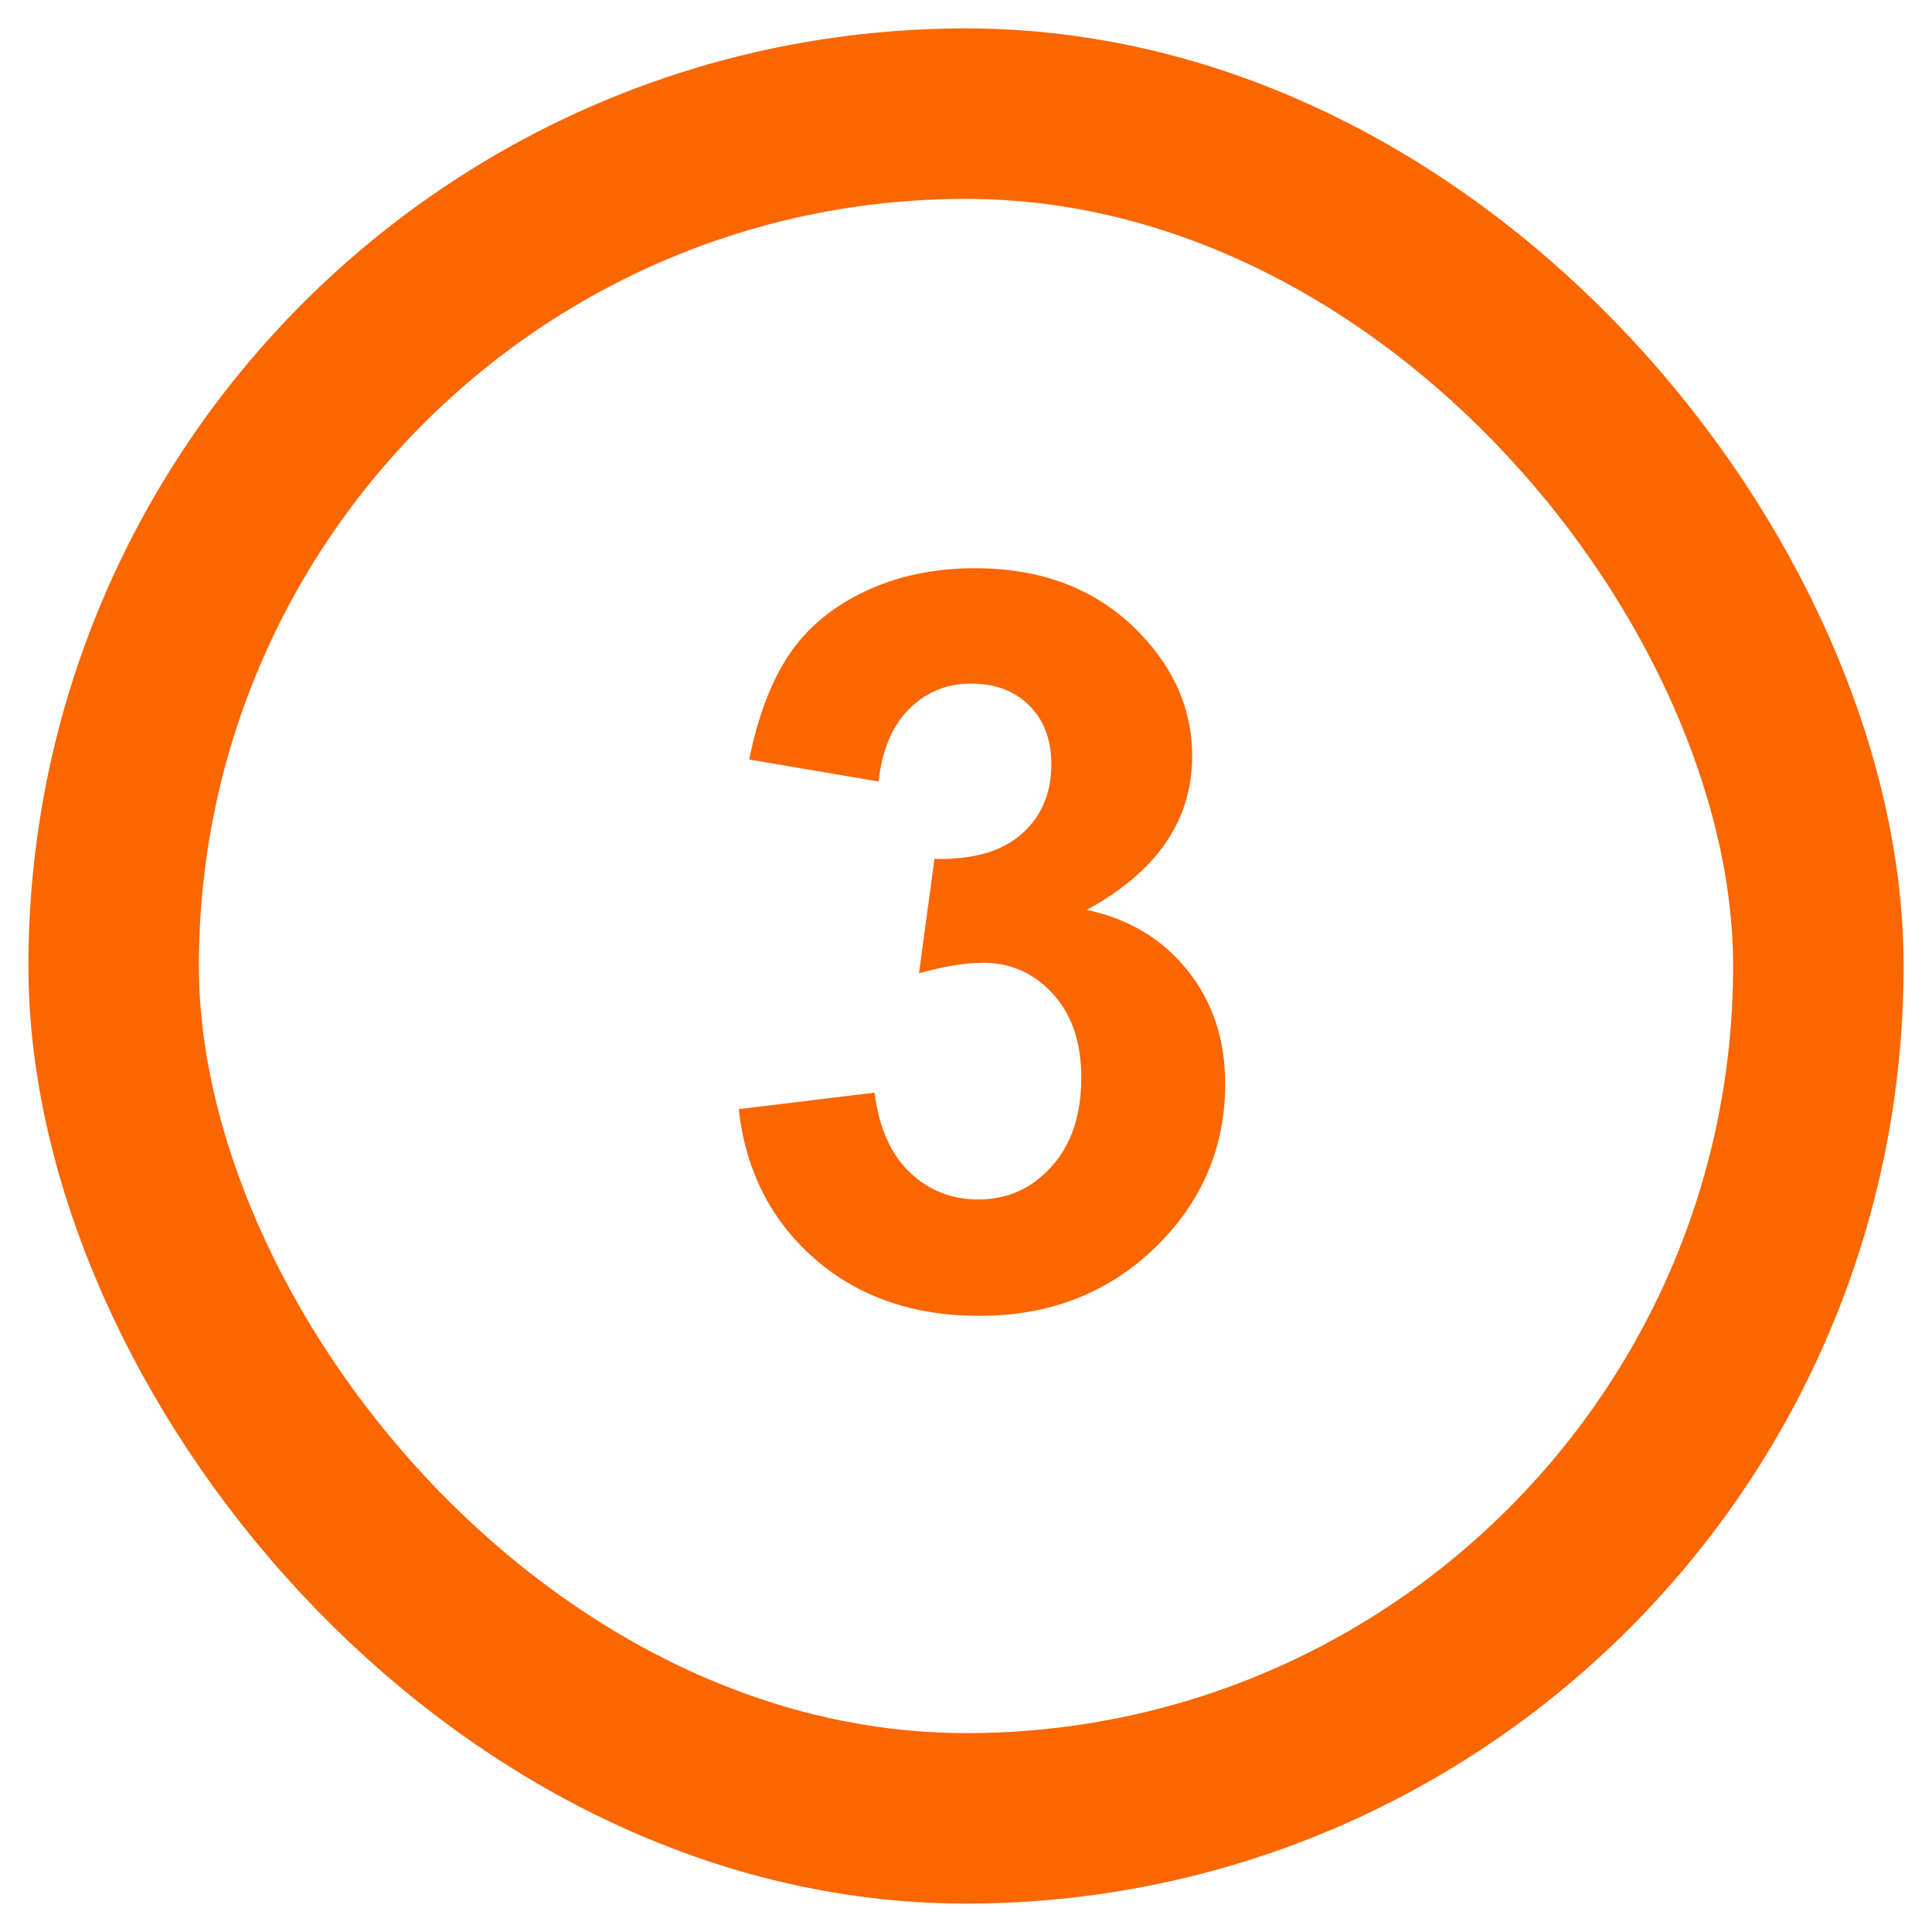 <?xml version="1.0" encoding="UTF-8"?>
<svg width="34px" height="34px" viewBox="0 0 34 34" version="1.1" xmlns="http://www.w3.org/2000/svg" xmlns:xlink="http://www.w3.org/1999/xlink">
    <title>194D1155-64C1-4B8F-86B7-0A75C088D302</title>
    <g id="HD-Visa.com-Pages" stroke="none" stroke-width="1" fill="none" fill-rule="evenodd">
        <g id="8_Benefits&amp;Rewards_XL" transform="translate(-698, -2729)">
            <g id="5_PPM" transform="translate(165, 2195)">
                <g id="Content" transform="translate(535, 335)">
                    <g id="5" transform="translate(0, 200)">
                        <g id="Number" transform="translate(0, 1)">
                            <rect id="Rectangle-Copy-5" stroke="#FA6600" stroke-width="3" x="0" y="0" width="30" height="30" rx="15"></rect>
                            <path d="M15.236,21.157 C16.467,21.157 17.495,20.759 18.321,19.962 C19.147,19.165 19.561,18.201 19.561,17.07 C19.561,16.291 19.339,15.626 18.897,15.075 C18.455,14.524 17.864,14.17 17.126,14.012 C18.362,13.338 18.98,12.436 18.98,11.305 C18.98,10.508 18.679,9.793 18.075,9.16 C17.343,8.387 16.37,8 15.157,8 C14.448,8 13.808,8.133 13.237,8.4 C12.666,8.667 12.22,9.033 11.901,9.499 C11.582,9.964 11.343,10.587 11.185,11.366 L11.185,11.366 L13.461,11.753 C13.525,11.19 13.707,10.763 14.006,10.47 C14.305,10.177 14.665,10.03 15.087,10.03 C15.515,10.03 15.857,10.159 16.115,10.417 C16.373,10.675 16.502,11.021 16.502,11.454 C16.502,11.964 16.326,12.373 15.975,12.68 C15.623,12.988 15.113,13.133 14.445,13.115 L14.445,13.115 L14.173,15.128 C14.612,15.005 14.99,14.943 15.307,14.943 C15.787,14.943 16.194,15.125 16.528,15.488 C16.862,15.852 17.029,16.344 17.029,16.965 C17.029,17.621 16.855,18.143 16.506,18.529 C16.158,18.916 15.729,19.109 15.219,19.109 C14.744,19.109 14.34,18.948 14.006,18.626 C13.672,18.304 13.467,17.838 13.391,17.229 L13.391,17.229 L11,17.519 C11.123,18.603 11.568,19.48 12.336,20.151 C13.104,20.822 14.07,21.157 15.236,21.157 Z" id="3" fill="#FA6600" fill-rule="nonzero"></path>
                        </g>
                    </g>
                </g>
            </g>
        </g>
    </g>
</svg>